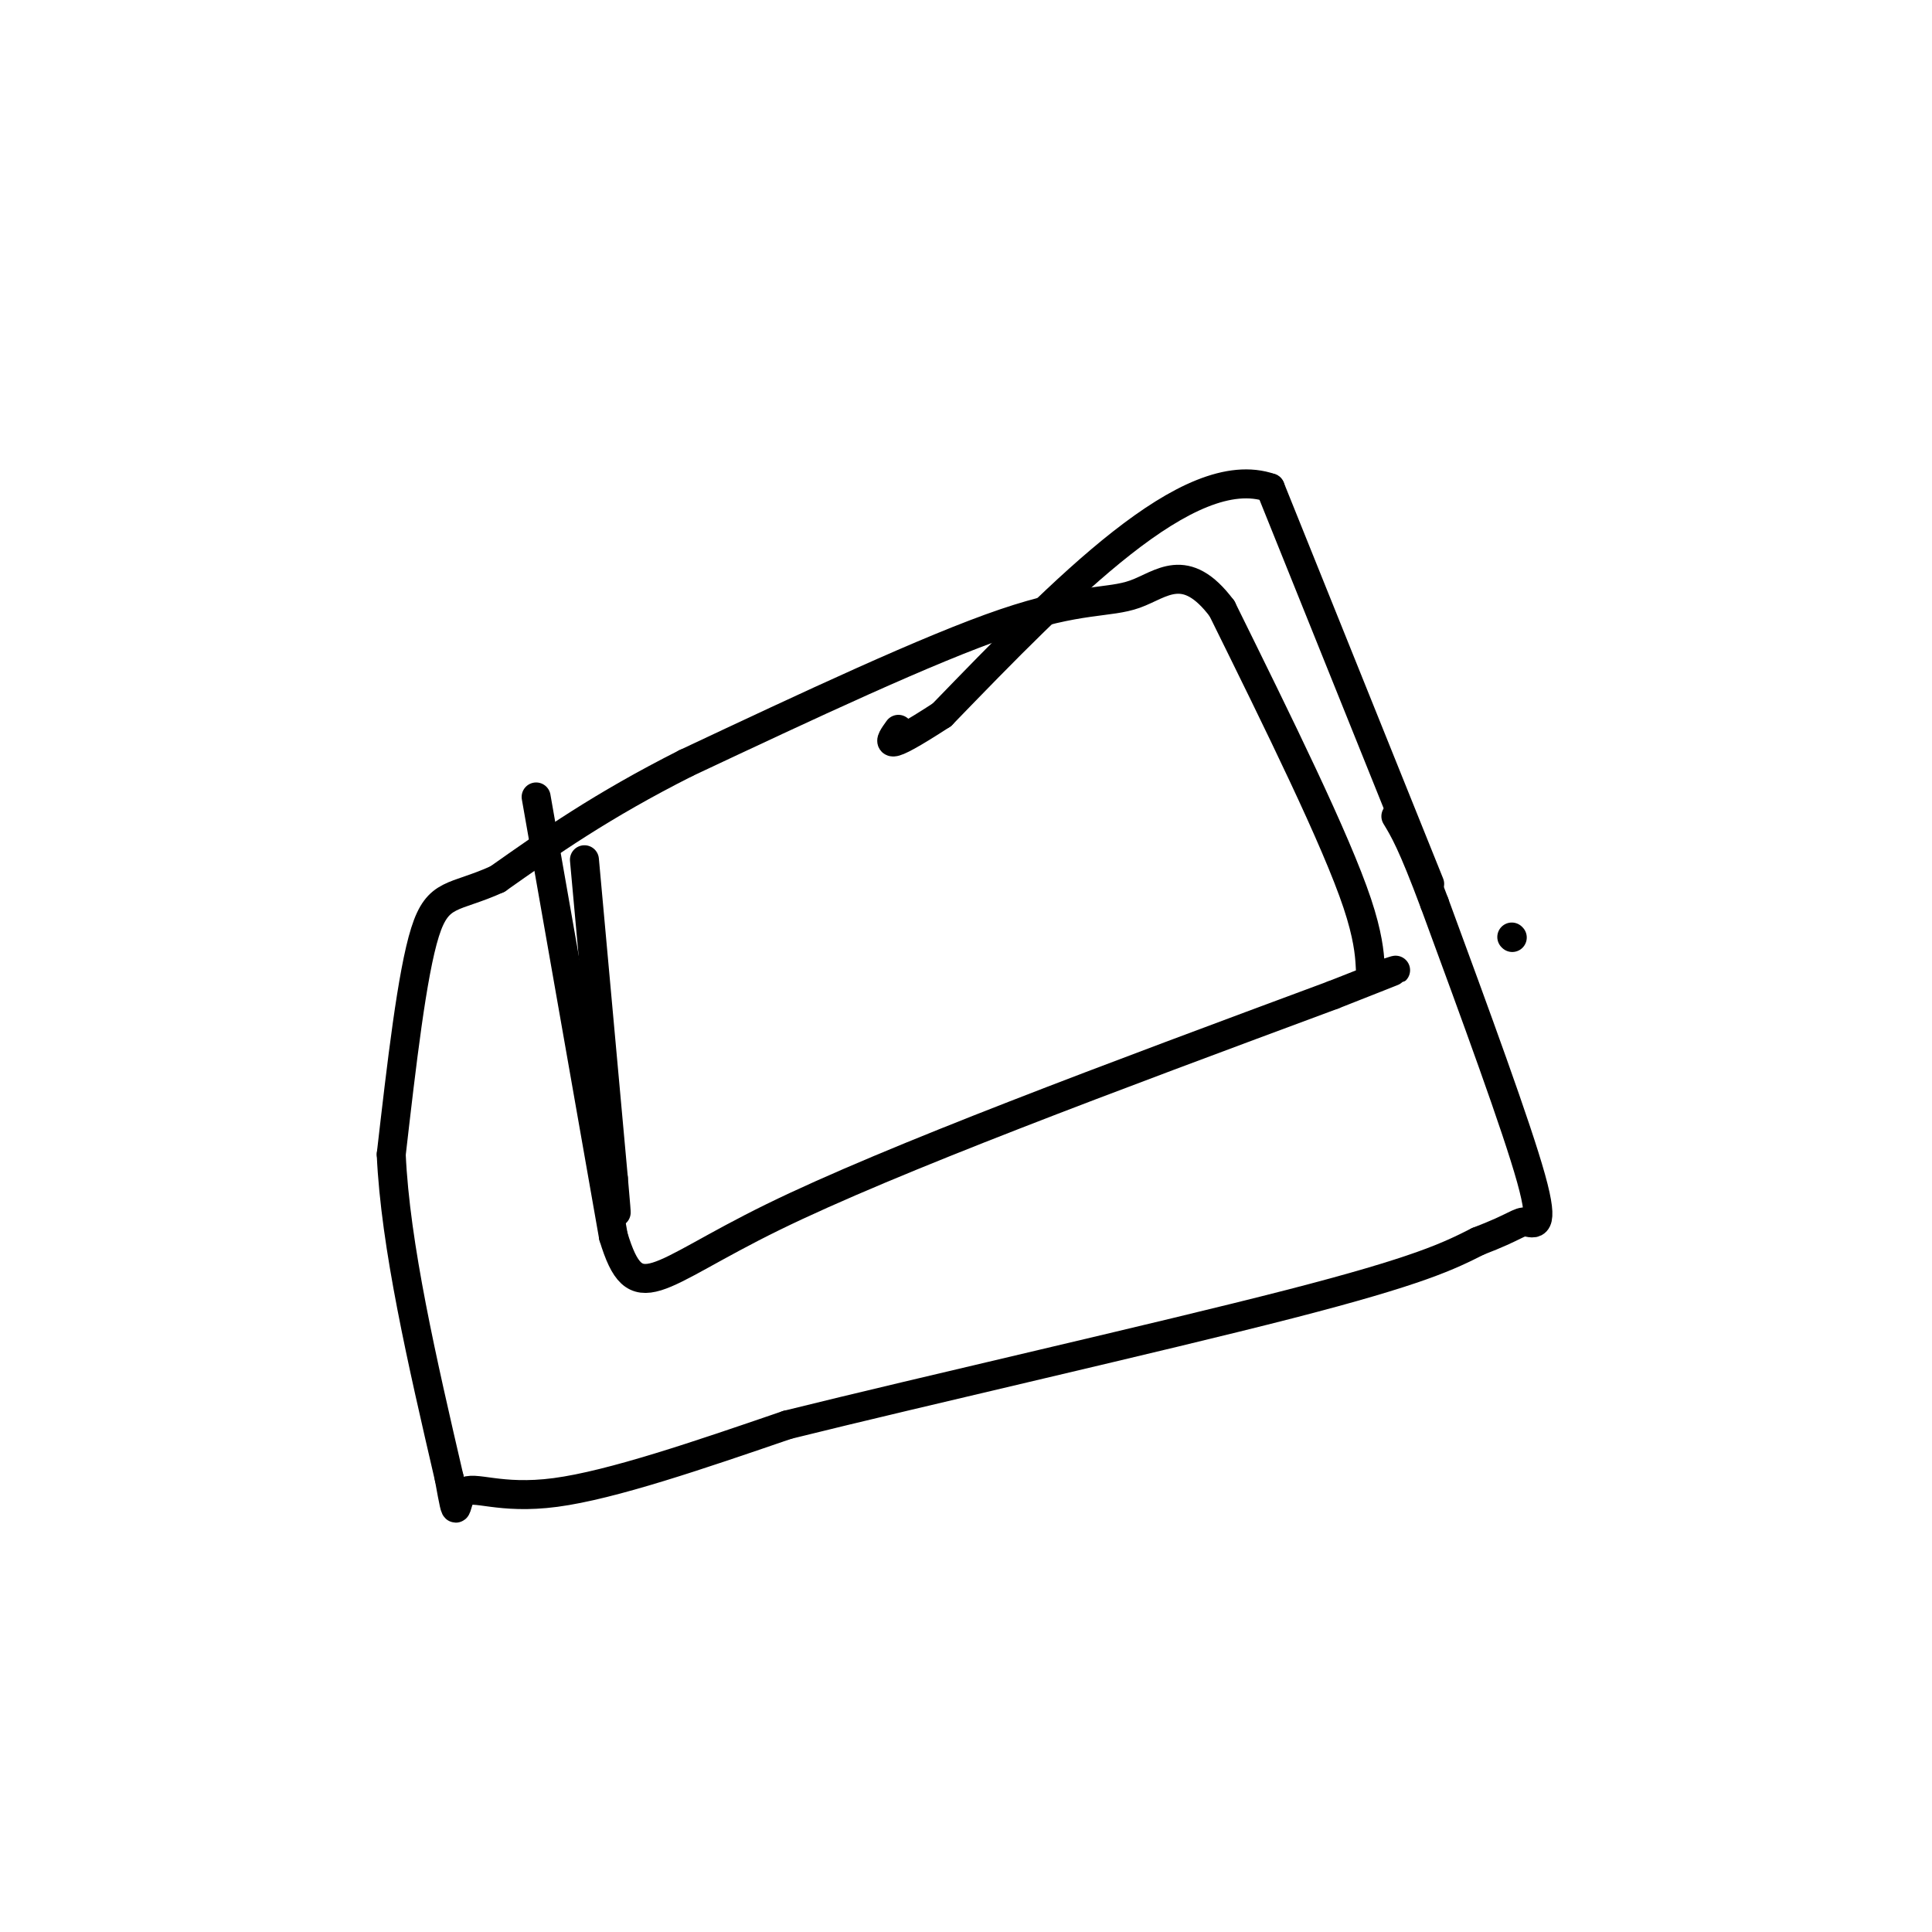 <svg viewBox='0 0 400 400' version='1.1' xmlns='http://www.w3.org/2000/svg' xmlns:xlink='http://www.w3.org/1999/xlink'><g fill='none' stroke='#000000' stroke-width='6' stroke-linecap='round' stroke-linejoin='round'><path d='M121,178c0.000,0.000 6.000,66.000 6,66'/><path d='M127,244c1.000,11.333 0.500,6.667 0,2'/><path d='M111,165c0.000,0.000 16.000,91.000 16,91'/><path d='M127,256c4.667,15.311 8.333,8.089 33,-4c24.667,-12.089 70.333,-29.044 116,-46'/><path d='M276,206c19.893,-7.857 11.625,-4.500 9,-4c-2.625,0.500 0.393,-1.857 -4,-15c-4.393,-13.143 -16.196,-37.071 -28,-61'/><path d='M253,126c-7.583,-10.131 -12.542,-4.958 -18,-3c-5.458,1.958 -11.417,0.702 -27,6c-15.583,5.298 -40.792,17.149 -66,29'/><path d='M142,158c-17.500,8.833 -28.250,16.417 -39,24'/><path d='M103,182c-9.089,4.133 -12.311,2.467 -15,11c-2.689,8.533 -4.844,27.267 -7,46'/><path d='M81,239c0.833,18.833 6.417,42.917 12,67'/><path d='M93,306c1.976,10.881 0.917,4.583 3,3c2.083,-1.583 7.310,1.548 19,0c11.690,-1.548 29.845,-7.774 48,-14'/><path d='M163,295c28.844,-7.156 76.956,-18.044 104,-25c27.044,-6.956 33.022,-9.978 39,-13'/><path d='M306,257c8.000,-3.060 8.500,-4.208 10,-4c1.500,0.208 4.000,1.774 1,-9c-3.000,-10.774 -11.500,-33.887 -20,-57'/><path d='M297,187c-4.667,-12.500 -6.333,-15.250 -8,-18'/><path d='M313,194c0.000,0.000 0.100,0.100 0.1,0.1'/><path d='M296,183c0.000,0.000 -33.000,-82.000 -33,-82'/><path d='M263,101c-16.833,-5.833 -42.417,20.583 -68,47'/><path d='M195,148c-12.833,8.333 -10.917,5.667 -9,3'/></g>
</svg>